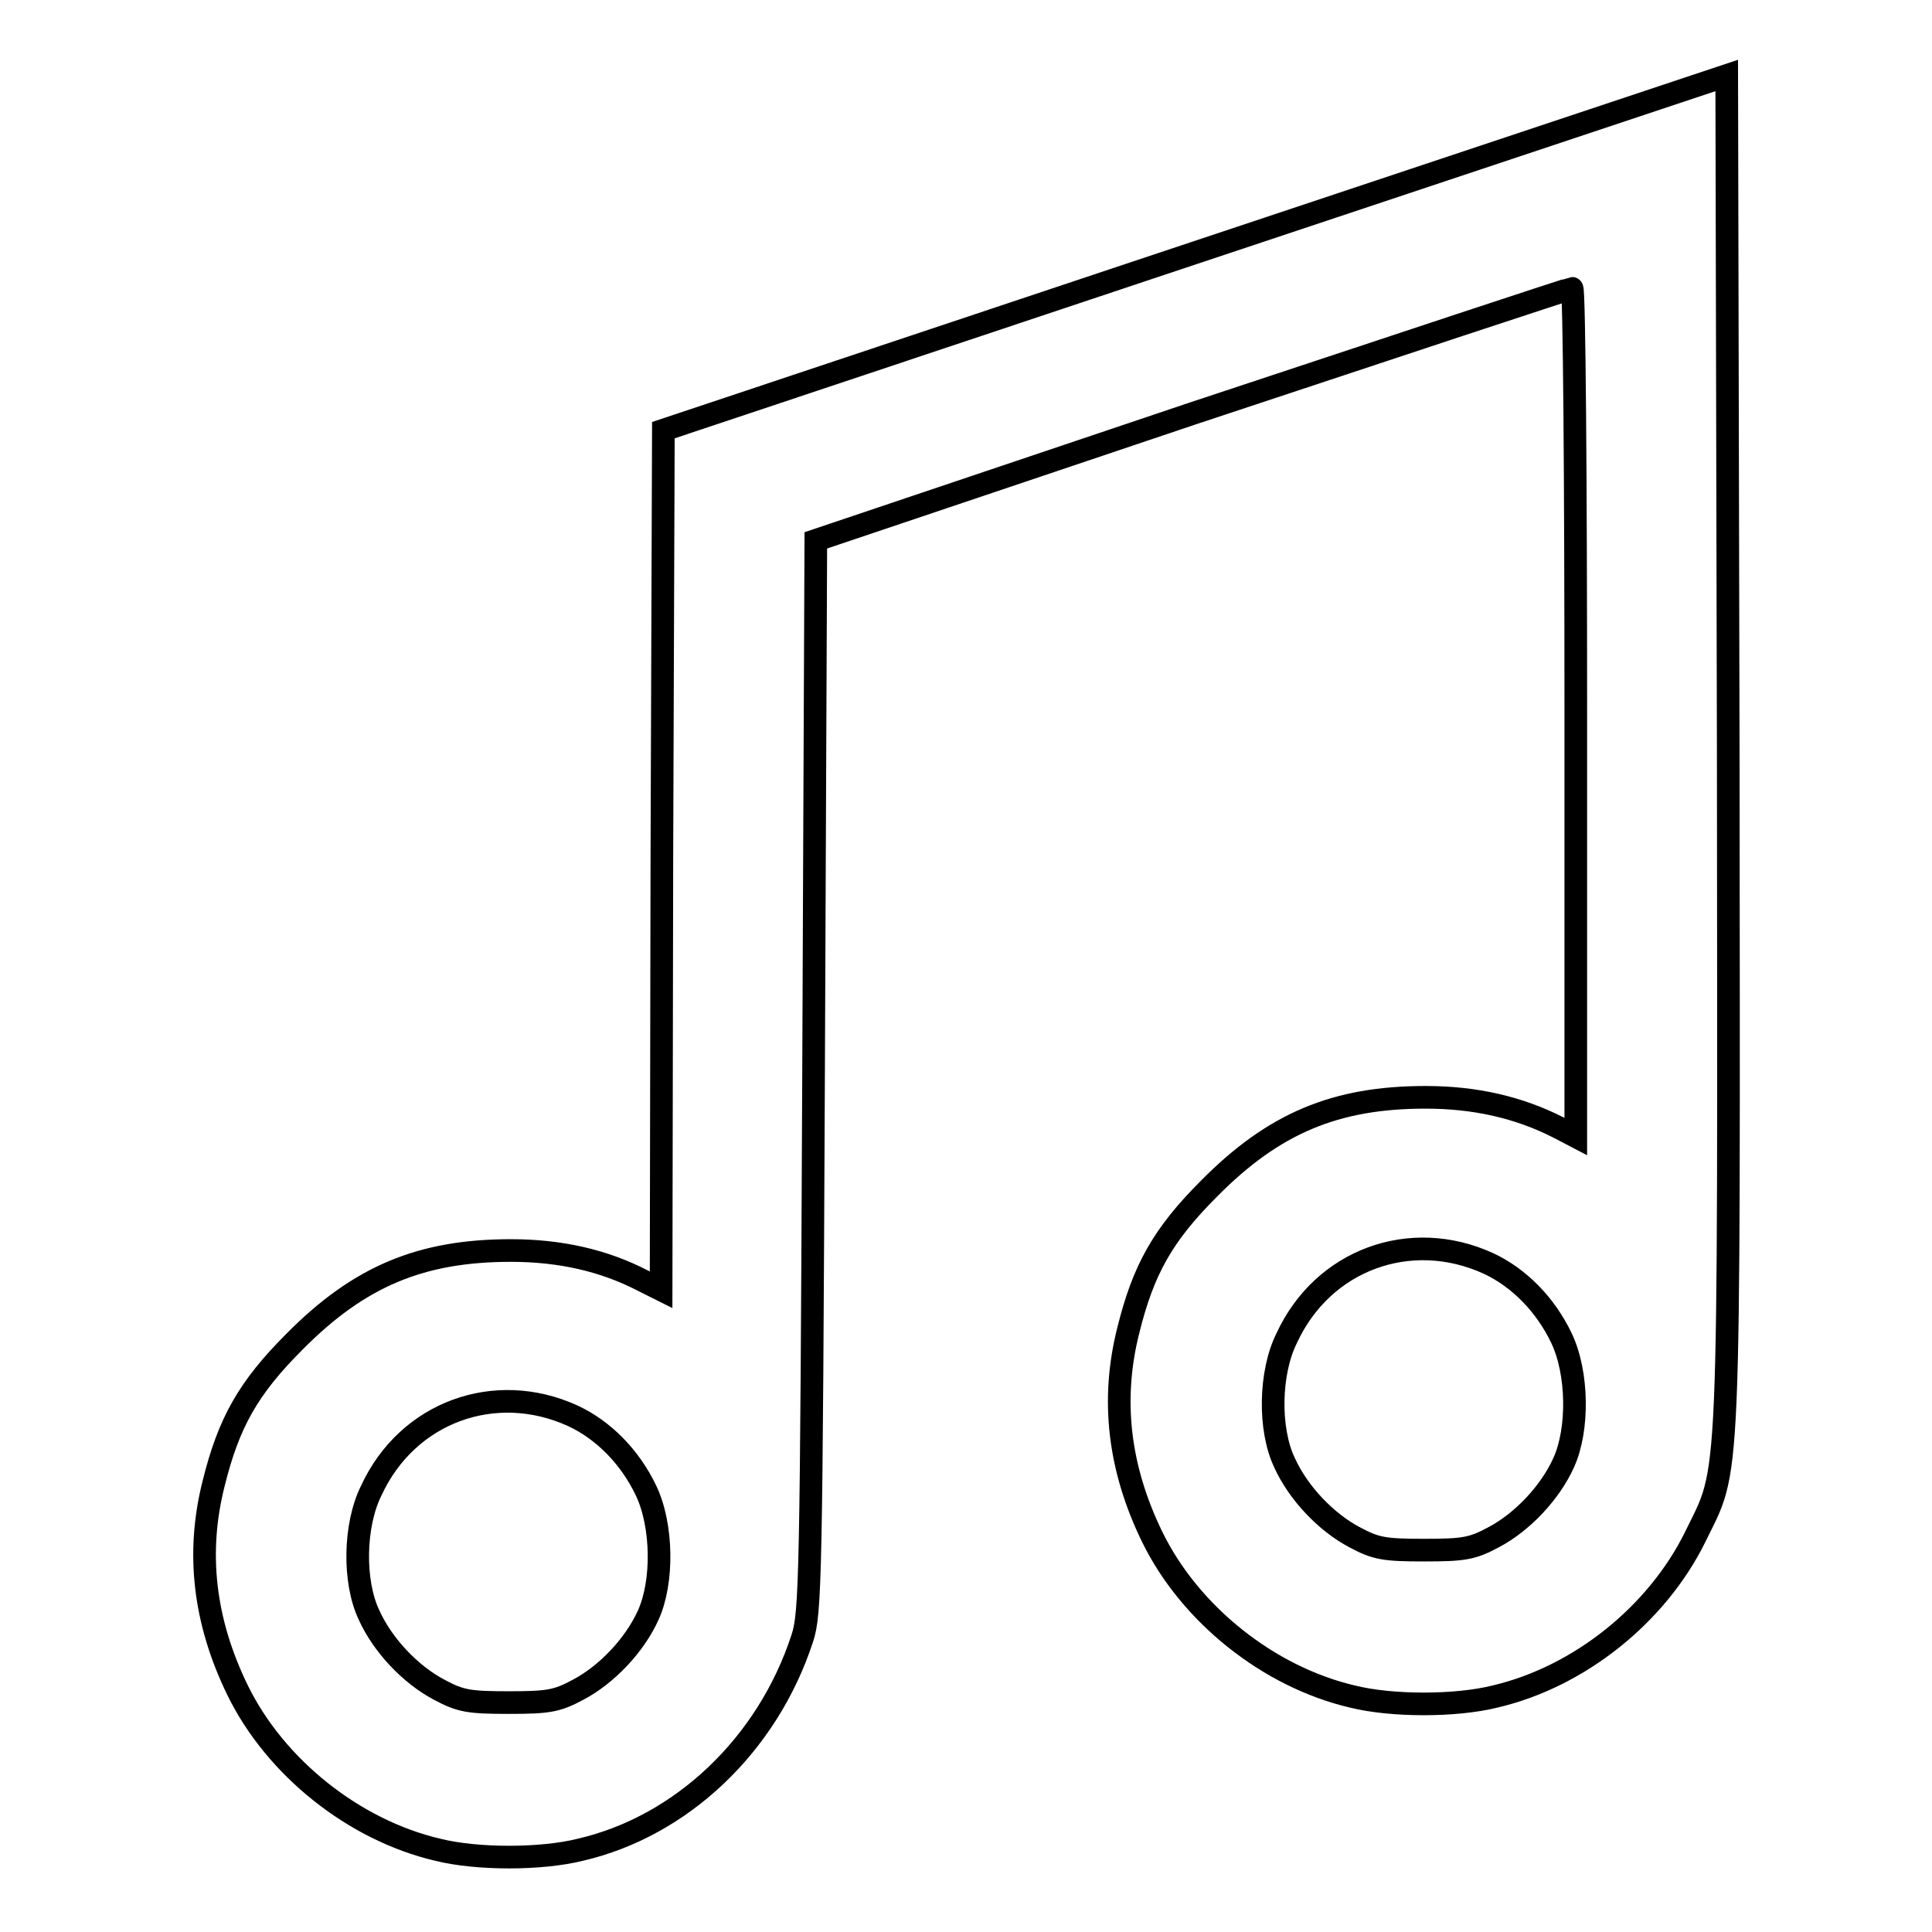 <?xml version="1.0" encoding="utf-8"?>
<!-- Svg Vector Icons : http://www.onlinewebfonts.com/icon -->
<!DOCTYPE svg PUBLIC "-//W3C//DTD SVG 1.1//EN" "http://www.w3.org/Graphics/SVG/1.1/DTD/svg11.dtd">
<svg version="1.1" xmlns="http://www.w3.org/2000/svg" xmlns:xlink="http://www.w3.org/1999/xlink" x="0px" y="0px" viewBox="0 0 256 256" enable-background="new 0 0 256 256" xml:space="preserve">
<g><g><g><path stroke-width="3" fill-opacity="0" stroke="#000000"  d="M158.3,33.5L87.9,57l-0.2,57l-0.1,56.9l-2.4-1.2c-5.2-2.7-11-4-17.5-4c-11.9,0-20.1,3.4-28.7,12.1c-6.1,6.1-8.7,10.7-10.7,18.8c-2.3,9.1-1.3,18.2,3.2,27.4c5,10.2,15.4,18.5,26.5,21.1c5.2,1.3,13.7,1.3,18.9,0c13.4-3.1,24.8-13.9,29.4-28c1.1-3.3,1.2-7.7,1.5-74.5l0.3-71L158,54.8c27.4-9.1,50.1-16.6,50.3-16.6c0.3,0,0.5,25.3,0.5,56.2v56.2l-2.3-1.2c-5.3-2.7-11.1-4-17.6-4c-11.9,0-20.1,3.4-28.7,12.1c-6.1,6.1-8.7,10.7-10.7,18.8c-2.3,9.1-1.3,18.2,3.2,27.4c5,10.2,15.4,18.5,26.5,21.1c5.2,1.3,13.7,1.3,18.9,0c11.1-2.6,21.4-10.8,26.5-21.1c4.7-9.7,4.5-3.9,4.4-104.1L228.8,10L158.3,33.5z M197.2,167.4c4.1,1.9,7.6,5.5,9.7,9.9c2.2,4.6,2.3,12.1,0.3,16.5c-1.8,4-5.5,7.9-9.3,9.9c-2.8,1.5-3.9,1.7-9.2,1.7c-5.3,0-6.4-0.2-9.2-1.7c-3.8-2-7.5-5.9-9.3-9.9c-2.1-4.4-2-11.9,0.3-16.5C175.3,166.9,186.9,162.7,197.2,167.4z M75.9,187.6c4.1,1.9,7.6,5.5,9.7,9.9c2.2,4.6,2.3,12.1,0.3,16.5c-1.8,4-5.5,7.9-9.3,9.9c-2.8,1.5-3.9,1.7-9.2,1.7c-5.3,0-6.4-0.2-9.2-1.7c-3.8-2-7.5-5.9-9.3-9.9c-2.1-4.4-2-11.9,0.3-16.5C54,187.1,65.6,182.9,75.9,187.6z"/></g></g></g>
</svg>